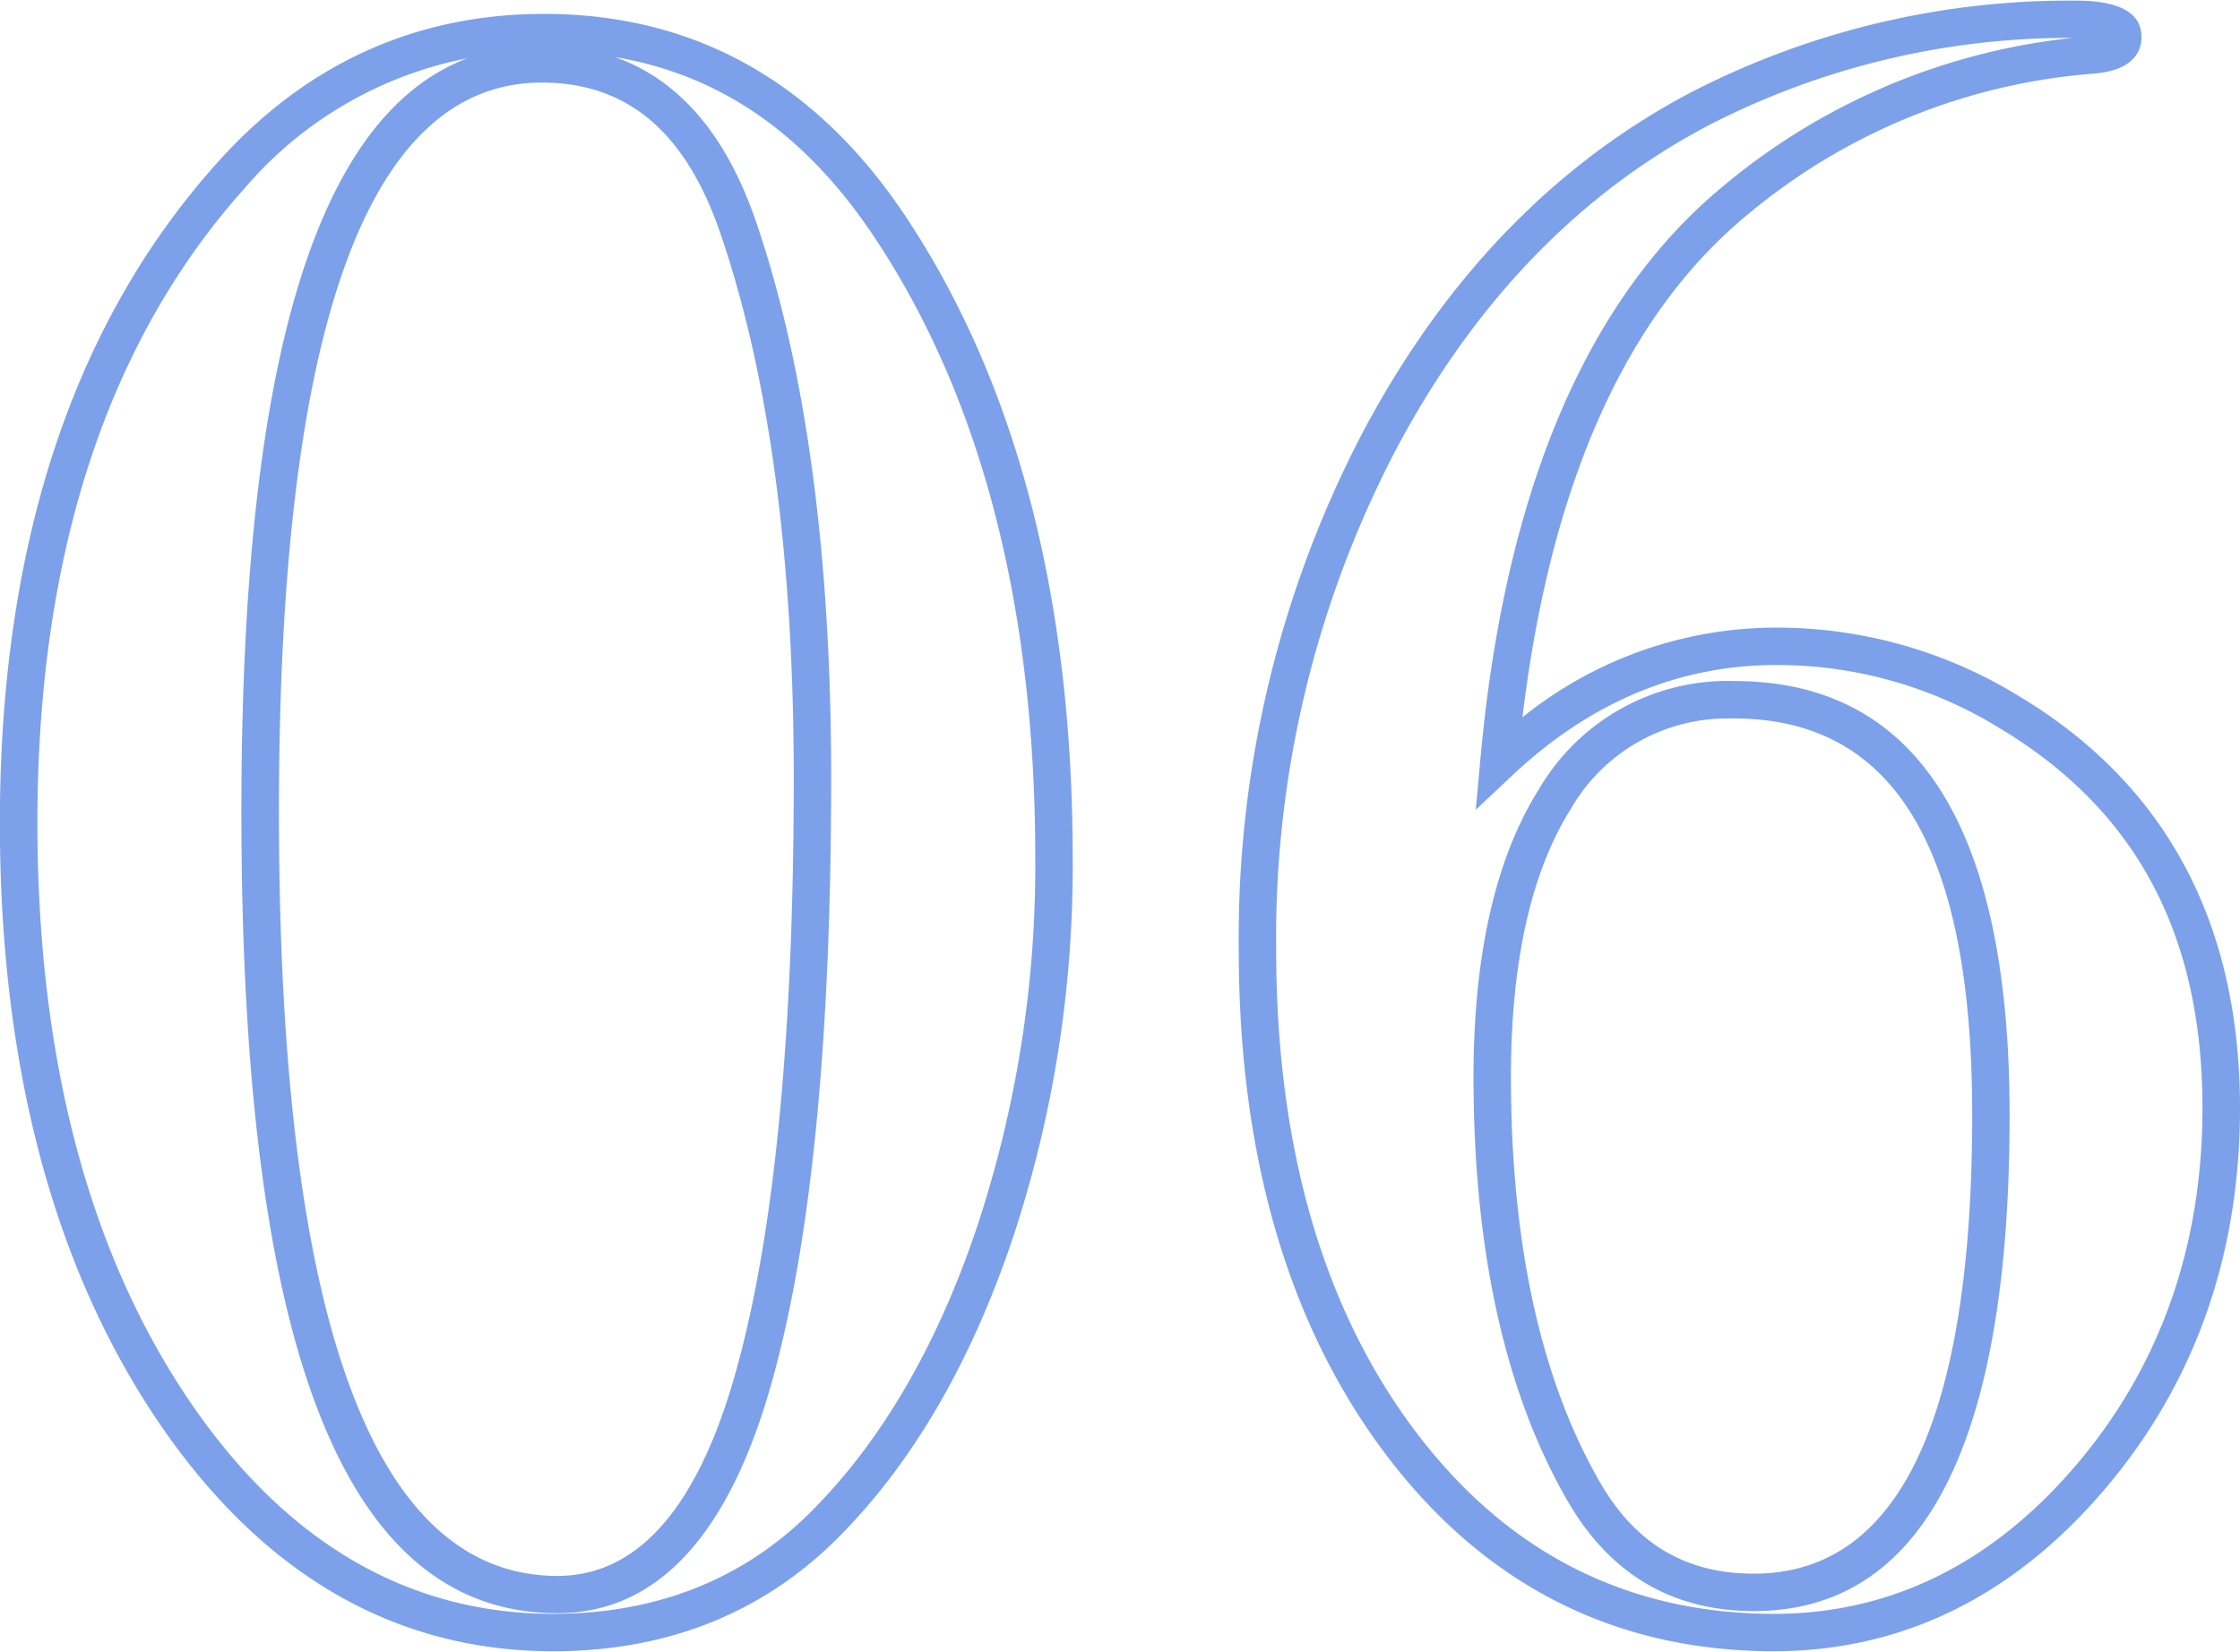 <svg xmlns="http://www.w3.org/2000/svg" width="179" height="132" viewBox="0 0 179 132">
  <defs>
    <style>
      .cls-1 {
        fill: #5c8ae5;
        fill-rule: evenodd;
        opacity: 0.8;
      }
    </style>
  </defs>
  <g id="num_06.svg">
    <path id="シェイプ_11" data-name="シェイプ 11" class="cls-1" d="M2423.76,3055.97c-12.71,0-23.15-5.3-31.04-15.76-7.78-10.32-11.73-23.88-11.73-40.31a87.085,87.085,0,0,1,9.91-41.35c6.61-12.47,15.57-21.68,26.64-27.38a65.994,65.994,0,0,1,30.36-7.12c3.47,0,5.23.98,5.23,2.92,0,0.98-.5,2.67-3.89,2.92a48.9,48.9,0,0,0-27.56,11.24c-9.72,7.98-15.77,21.49-18.02,40.2a32.3,32.3,0,0,1,20.28-7.17,36.928,36.928,0,0,1,19.55,5.57c11.62,7.03,17.51,18.08,17.51,32.83,0,11.85-3.67,22.13-10.91,30.58C2442.8,3051.65,2433.94,3055.96,2423.76,3055.97Zm23.54-128.94a62.937,62.937,0,0,0-28.4,6.8c-10.5,5.41-19.04,14.2-25.35,26.11a84.151,84.151,0,0,0-9.57,39.94c0,15.78,3.75,28.74,11.14,38.53,7.29,9.67,16.92,14.57,28.64,14.57,9.27,0,17.36-3.97,24.06-11.79,6.75-7.88,10.18-17.52,10.18-28.63,0-13.83-5.26-23.74-16.07-30.28l-0.02-.01a33.843,33.843,0,0,0-17.91-5.12h-0.06c-7.79,0-14.9,2.98-21.13,8.86l-2.88,2.71,0.36-3.94c1.93-21.47,8.49-36.93,19.48-45.96a51.962,51.962,0,0,1,27.86-11.79h-0.33Zm-25.15,125.73c-6.5,0-11.5-2.95-14.87-8.78-5-8.63-7.53-20.04-7.53-33.91,0-9.76,1.76-17.49,5.23-23a17.467,17.467,0,0,1,15.61-8.64c14.58,0,22,11.67,22,34.67h0C2442.59,3039.41,2435.71,3052.76,2422.15,3052.76Zm-2.07-71.34a14.422,14.422,0,0,0-12.53,7.19c-3.2,5.07-4.81,12.28-4.81,21.46,0,13.34,2.4,24.25,7.13,32.42,2.83,4.9,6.85,7.28,12.28,7.28,11.58,0,17.45-12.34,17.45-36.67h0c0-21.32-6.24-31.68-19.06-31.68h-0.46Zm-93.88,74.55c-12.87,0-23.6-6.35-31.9-18.86-8.16-12.32-12.31-28.26-12.31-47.37,0-22.16,5.84-39.89,17.36-52.72,7.05-7.9,15.84-11.91,26.13-11.91,12.16,0,21.96,5.57,29.13,16.55,8.7,13.27,13.11,30.4,13.11,50.93a94.5,94.5,0,0,1-4.81,30.43c-3.22,9.56-7.69,17.37-13.29,23.21C2343.52,3052.69,2335.64,3055.97,2326.2,3055.97Zm-6.86-127.31a31.25,31.25,0,0,0-17.76,10.35c-11.01,12.27-16.59,29.33-16.59,50.73,0,18.51,3.97,33.9,11.81,45.72,7.71,11.62,17.6,17.52,29.4,17.52,8.58,0,15.73-2.97,21.24-8.81,5.31-5.53,9.56-12.96,12.63-22.1a91.9,91.9,0,0,0,4.66-29.47v-0.01c0-19.94-4.25-36.52-12.63-49.29-5.51-8.44-12.4-13.3-20.96-14.74,5.15,1.82,8.94,6.26,11.31,13.26,3.96,11.63,5.97,26.56,5.97,44.35h0c0,20.37-1.52,36.34-4.52,47.47-3.39,12.8-9.23,19.29-17.35,19.29-17,0-25.26-20.96-25.26-64.08C2301.29,2953.08,2307.21,2933.27,2319.34,2928.66Zm5.96,1.94c-13.94,0-21.01,19.6-21.01,58.25,0,40.54,7.49,61.1,22.26,61.1,6.59,0,11.45-5.75,14.46-17.08,2.93-10.89,4.42-26.59,4.42-46.7h0c0-17.47-1.96-32.06-5.82-43.39C2336.84,2934.58,2332.16,2930.6,2325.3,2930.6Z" transform="translate(-2282 -2924)"/>
  </g>
</svg>
